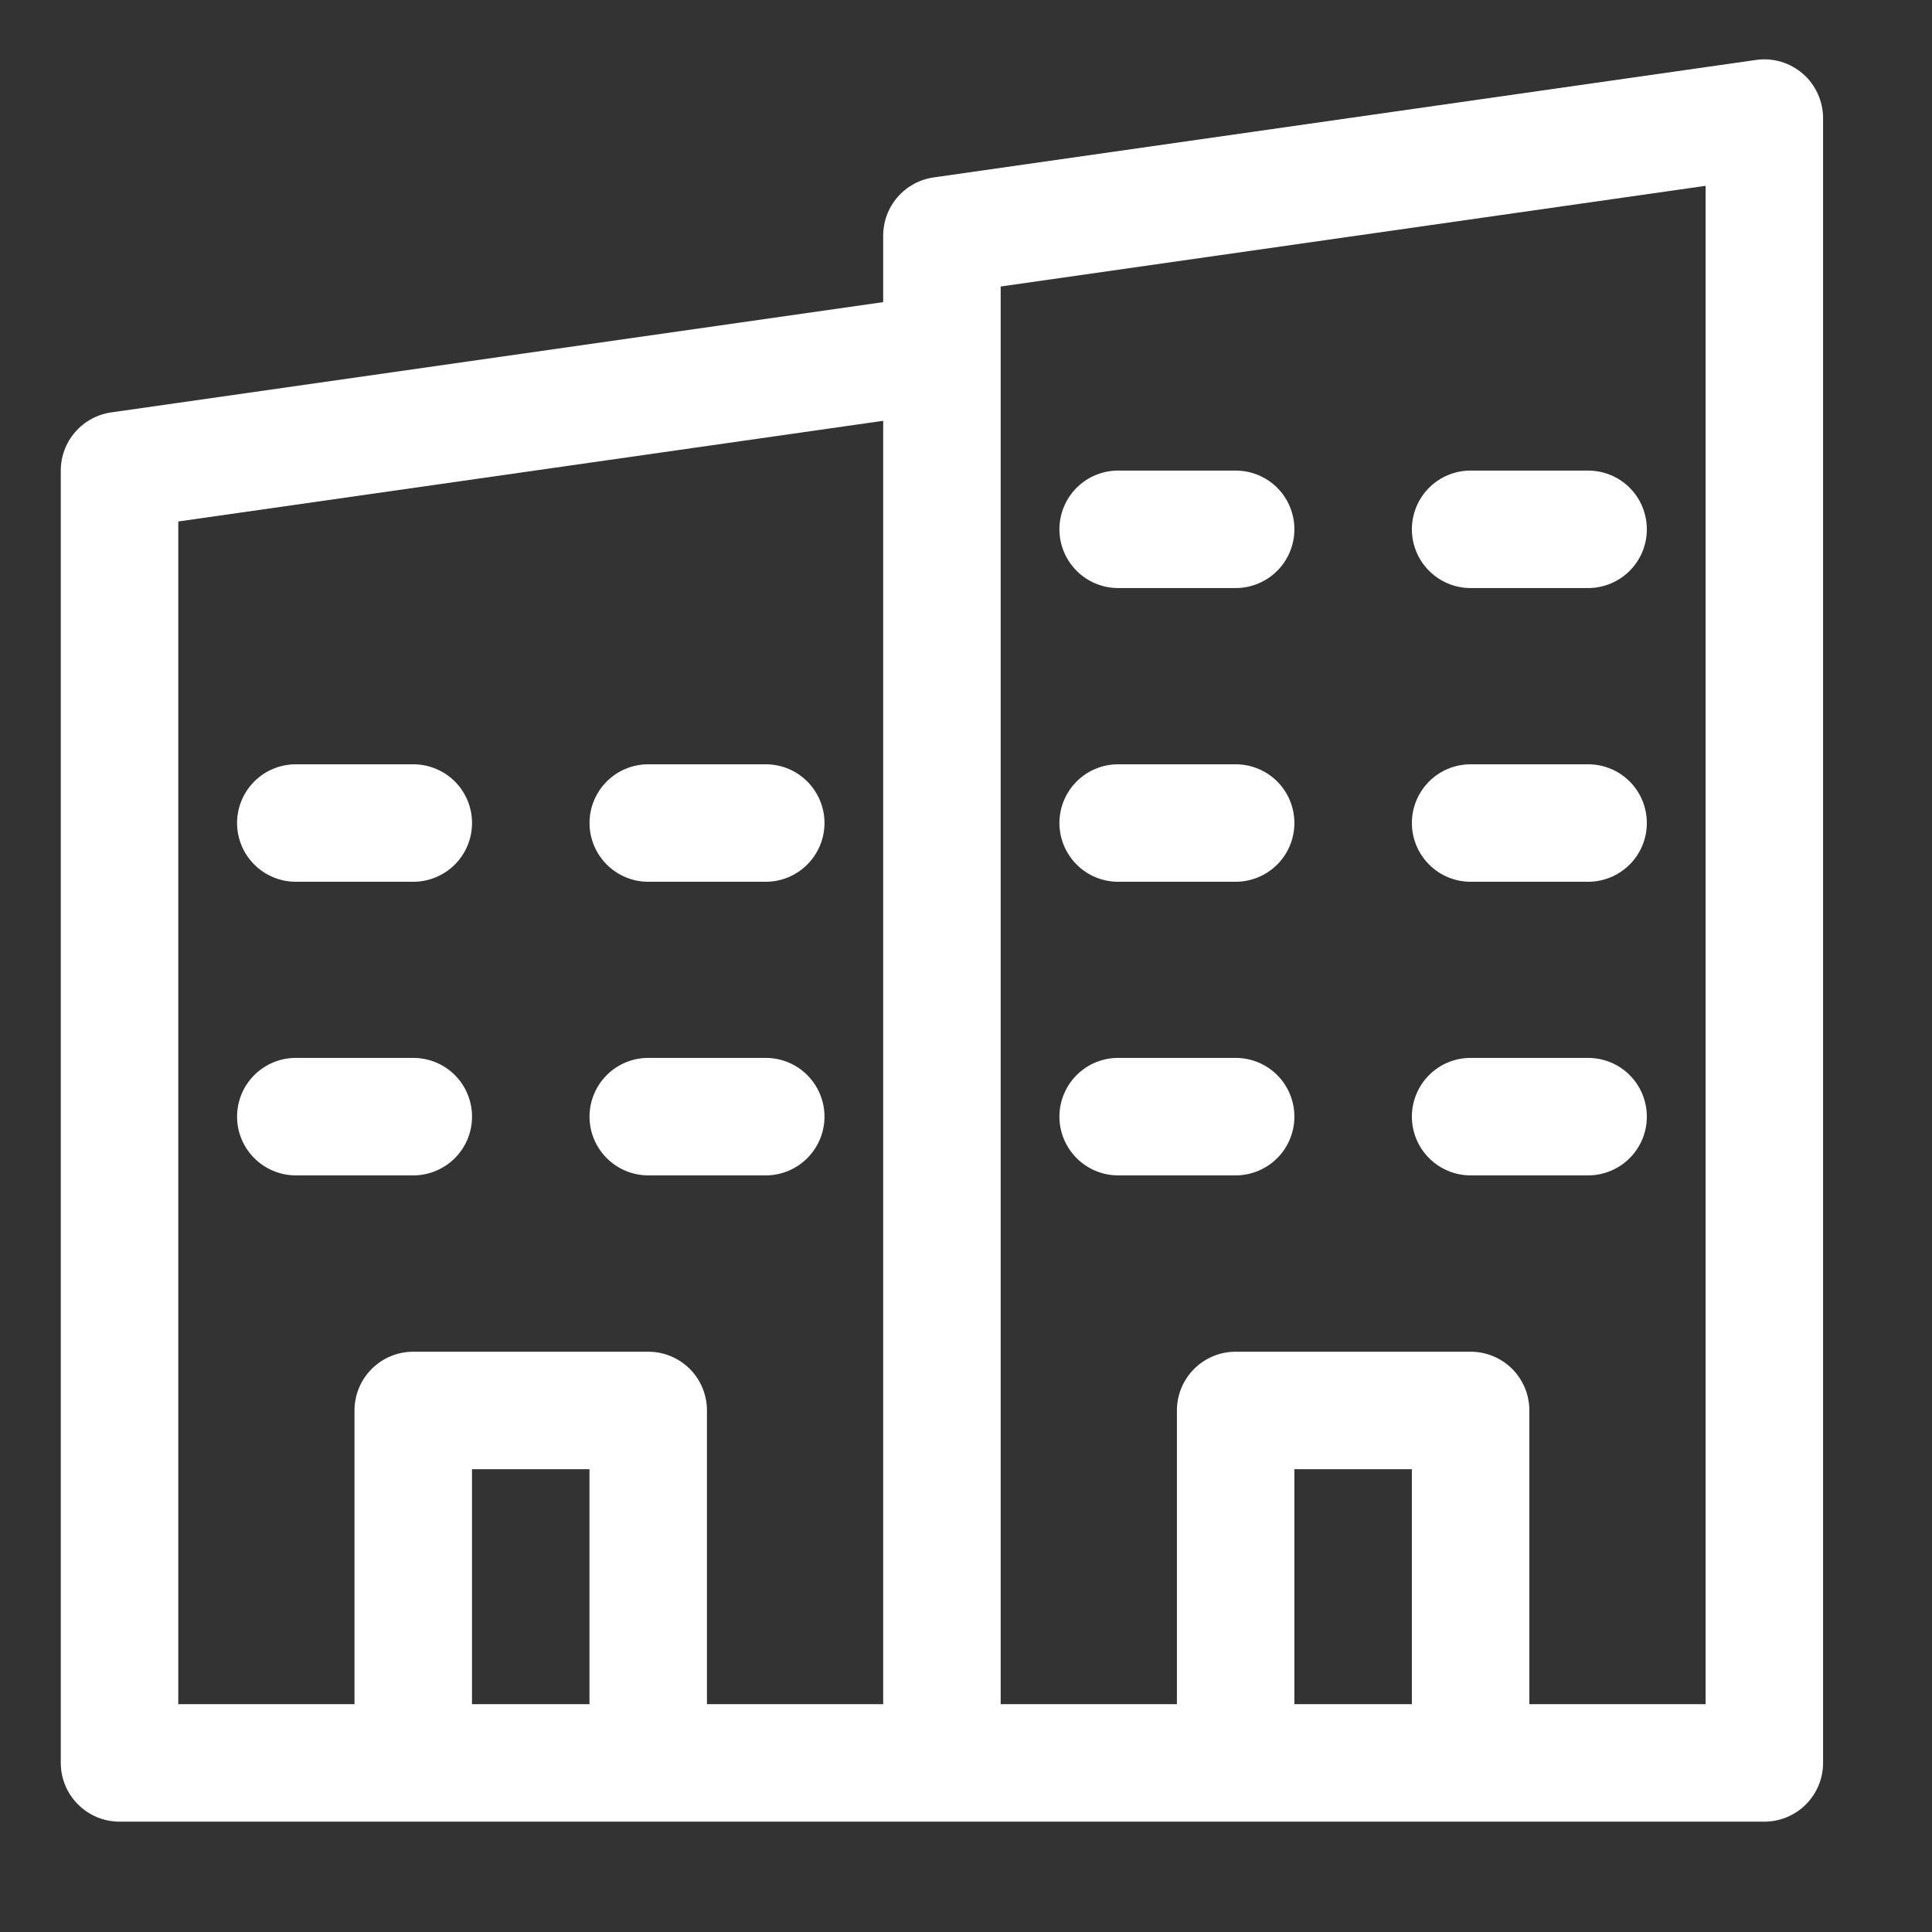 <svg width="37" height="37" viewBox="0 0 37 37" fill="none" xmlns="http://www.w3.org/2000/svg">
<rect x="0" y="0" width="37" height="37" fill="#333333" stroke="none"/>
<path d="M5.665 16.887H7.915C8.213 16.887 8.5 16.768 8.711 16.557C8.922 16.346 9.04 16.06 9.04 15.762C9.04 15.463 8.922 15.177 8.711 14.966C8.5 14.755 8.213 14.637 7.915 14.637H5.665C5.367 14.637 5.081 14.755 4.87 14.966C4.659 15.177 4.54 15.463 4.54 15.762C4.54 16.06 4.659 16.346 4.87 16.557C5.081 16.768 5.367 16.887 5.665 16.887Z" fill="white"/>
<path d="M12.415 16.887H14.665C14.963 16.887 15.25 16.768 15.46 16.557C15.671 16.346 15.79 16.06 15.79 15.762C15.79 15.463 15.671 15.177 15.46 14.966C15.25 14.755 14.963 14.637 14.665 14.637H12.415C12.117 14.637 11.831 14.755 11.62 14.966C11.409 15.177 11.29 15.463 11.29 15.762C11.29 16.06 11.409 16.346 11.62 16.557C11.831 16.768 12.117 16.887 12.415 16.887V16.887Z" fill="white"/>
<path d="M5.665 22.51H7.915C8.213 22.51 8.5 22.391 8.711 22.18C8.922 21.969 9.04 21.683 9.04 21.385C9.04 21.086 8.922 20.8 8.711 20.589C8.5 20.378 8.213 20.26 7.915 20.26H5.665C5.367 20.26 5.081 20.378 4.87 20.589C4.659 20.8 4.54 21.086 4.54 21.385C4.54 21.683 4.659 21.969 4.87 22.18C5.081 22.391 5.367 22.51 5.665 22.51Z" fill="white"/>
<path d="M12.415 22.51H14.665C14.963 22.51 15.25 22.391 15.46 22.18C15.671 21.969 15.79 21.683 15.79 21.385C15.79 21.086 15.671 20.8 15.46 20.589C15.25 20.378 14.963 20.26 14.665 20.26H12.415C12.117 20.26 11.831 20.378 11.62 20.589C11.409 20.8 11.29 21.086 11.29 21.385C11.29 21.683 11.409 21.969 11.62 22.18C11.831 22.391 12.117 22.51 12.415 22.51V22.51Z" fill="white"/>
<path d="M33.63 1.148L17.88 3.398C17.612 3.436 17.366 3.57 17.189 3.775C17.012 3.979 16.914 4.241 16.914 4.512V5.786L2.13 7.898C1.862 7.936 1.616 8.07 1.439 8.275C1.262 8.479 1.164 8.741 1.164 9.012V33.762C1.164 34.06 1.283 34.346 1.494 34.557C1.705 34.768 1.991 34.887 2.289 34.887H33.789C34.087 34.887 34.374 34.768 34.585 34.557C34.795 34.346 34.914 34.06 34.914 33.762V2.262C34.914 2.101 34.879 1.941 34.812 1.795C34.746 1.648 34.648 1.517 34.526 1.412C34.404 1.306 34.261 1.228 34.107 1.182C33.952 1.137 33.789 1.125 33.63 1.148ZM11.289 32.637H9.039V28.137H11.289V32.637ZM16.914 32.637H13.539V27.012C13.539 26.713 13.421 26.427 13.21 26.216C12.999 26.005 12.712 25.887 12.414 25.887H7.914C7.616 25.887 7.33 26.005 7.119 26.216C6.908 26.427 6.789 26.713 6.789 27.012V32.637H3.414V9.987L16.914 8.059V32.637ZM27.039 32.637H24.789V28.137H27.039V32.637ZM32.664 32.637H29.289V27.012C29.289 26.713 29.171 26.427 28.96 26.216C28.749 26.005 28.462 25.887 28.164 25.887H23.664C23.366 25.887 23.079 26.005 22.869 26.216C22.658 26.427 22.539 26.713 22.539 27.012V32.637H19.164V5.487L32.664 3.559V32.637Z" fill="white"/>
<path d="M21.414 11.262H23.664C23.962 11.262 24.249 11.143 24.46 10.932C24.671 10.721 24.789 10.435 24.789 10.137C24.789 9.838 24.671 9.552 24.46 9.341C24.249 9.13 23.962 9.012 23.664 9.012H21.414C21.116 9.012 20.829 9.13 20.619 9.341C20.408 9.552 20.289 9.838 20.289 10.137C20.289 10.435 20.408 10.721 20.619 10.932C20.829 11.143 21.116 11.262 21.414 11.262Z" fill="white"/>
<path d="M28.164 11.262H30.414C30.712 11.262 30.999 11.143 31.21 10.932C31.421 10.721 31.539 10.435 31.539 10.137C31.539 9.838 31.421 9.552 31.21 9.341C30.999 9.13 30.712 9.012 30.414 9.012H28.164C27.866 9.012 27.579 9.13 27.369 9.341C27.158 9.552 27.039 9.838 27.039 10.137C27.039 10.435 27.158 10.721 27.369 10.932C27.579 11.143 27.866 11.262 28.164 11.262Z" fill="white"/>
<path d="M21.414 16.887H23.664C23.962 16.887 24.249 16.768 24.46 16.557C24.671 16.346 24.789 16.06 24.789 15.762C24.789 15.463 24.671 15.177 24.46 14.966C24.249 14.755 23.962 14.637 23.664 14.637H21.414C21.116 14.637 20.829 14.755 20.619 14.966C20.408 15.177 20.289 15.463 20.289 15.762C20.289 16.06 20.408 16.346 20.619 16.557C20.829 16.768 21.116 16.887 21.414 16.887Z" fill="white"/>
<path d="M28.164 16.887H30.414C30.712 16.887 30.999 16.768 31.21 16.557C31.421 16.346 31.539 16.06 31.539 15.762C31.539 15.463 31.421 15.177 31.21 14.966C30.999 14.755 30.712 14.637 30.414 14.637H28.164C27.866 14.637 27.579 14.755 27.369 14.966C27.158 15.177 27.039 15.463 27.039 15.762C27.039 16.06 27.158 16.346 27.369 16.557C27.579 16.768 27.866 16.887 28.164 16.887Z" fill="white"/>
<path d="M21.414 22.51H23.664C23.962 22.51 24.249 22.391 24.46 22.18C24.671 21.969 24.789 21.683 24.789 21.385C24.789 21.086 24.671 20.8 24.46 20.589C24.249 20.378 23.962 20.26 23.664 20.26H21.414C21.116 20.26 20.829 20.378 20.619 20.589C20.408 20.8 20.289 21.086 20.289 21.385C20.289 21.683 20.408 21.969 20.619 22.18C20.829 22.391 21.116 22.51 21.414 22.51Z" fill="white"/>
<path d="M28.164 22.51H30.414C30.712 22.51 30.999 22.391 31.21 22.18C31.421 21.969 31.539 21.683 31.539 21.385C31.539 21.086 31.421 20.8 31.21 20.589C30.999 20.378 30.712 20.26 30.414 20.26H28.164C27.866 20.26 27.579 20.378 27.369 20.589C27.158 20.8 27.039 21.086 27.039 21.385C27.039 21.683 27.158 21.969 27.369 22.18C27.579 22.391 27.866 22.51 28.164 22.51Z" fill="white"/>
</svg>
